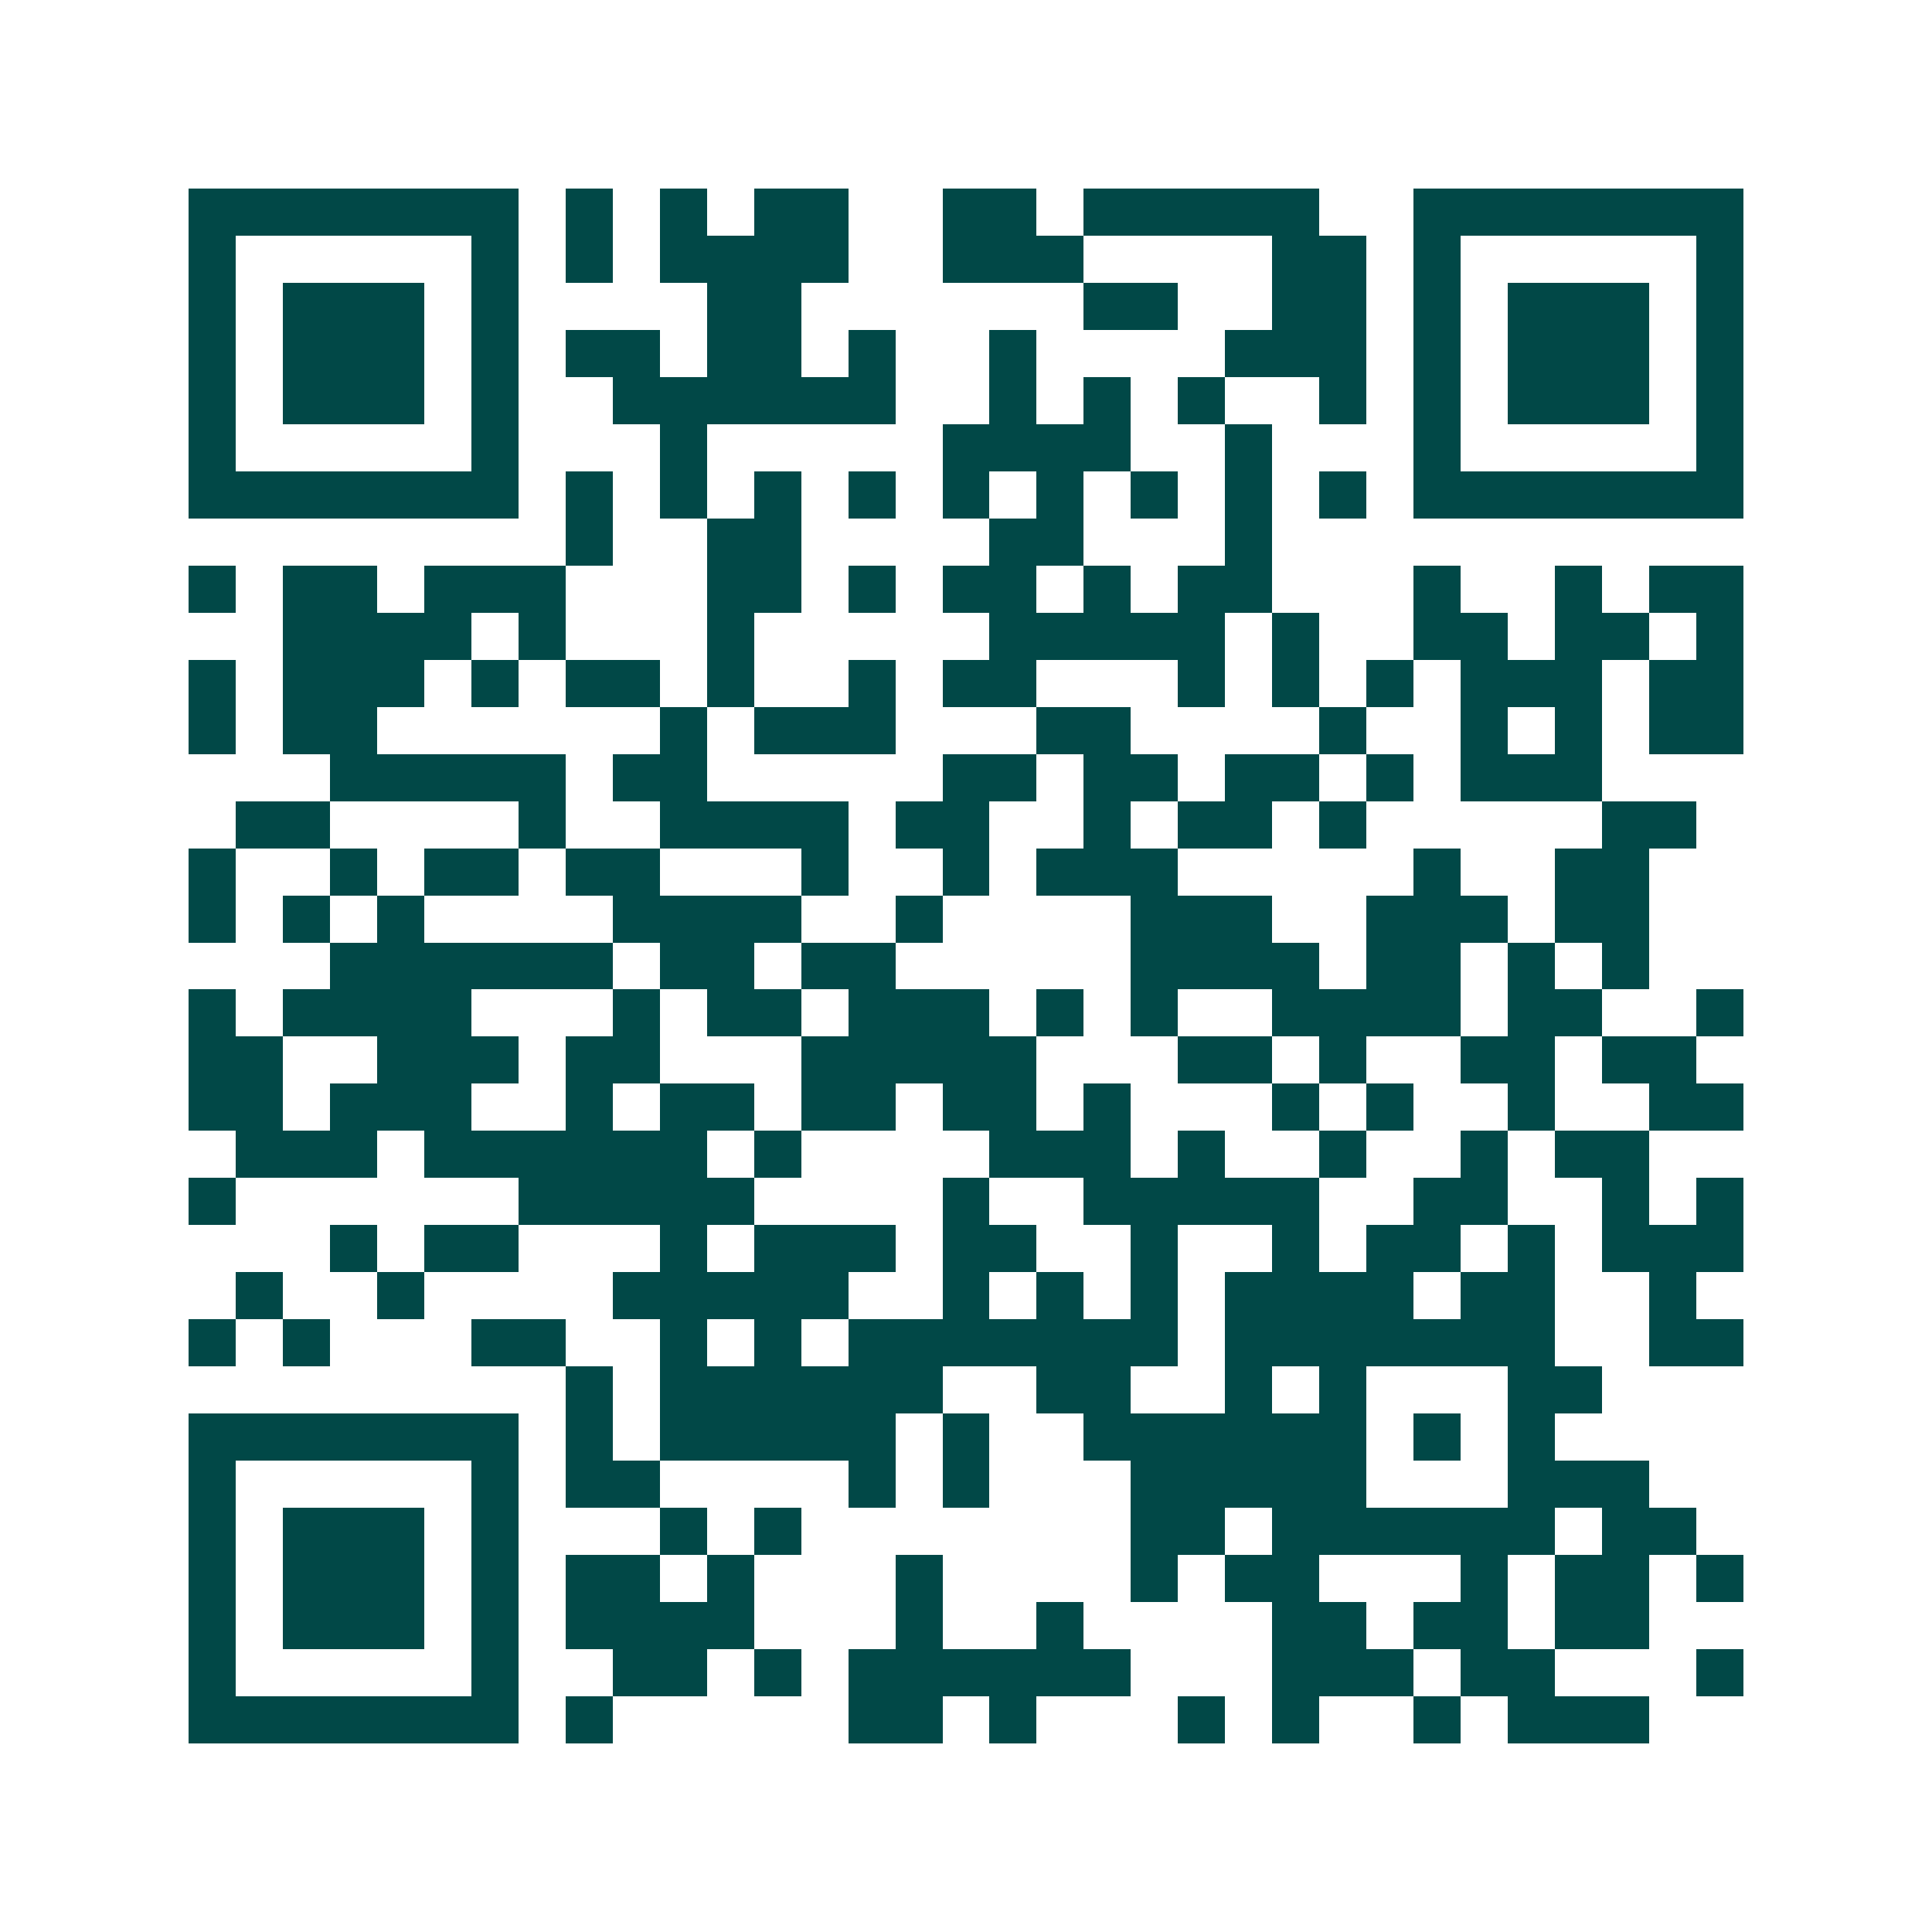 <svg xmlns="http://www.w3.org/2000/svg" width="200" height="200" viewBox="0 0 41 41" shape-rendering="crispEdges"><path fill="#ffffff" d="M0 0h41v41H0z"/><path stroke="#014847" d="M4 4.5h7m1 0h1m1 0h1m1 0h2m2 0h2m1 0h5m2 0h7M4 5.5h1m5 0h1m1 0h1m1 0h4m2 0h3m4 0h2m1 0h1m5 0h1M4 6.5h1m1 0h3m1 0h1m4 0h2m6 0h2m2 0h2m1 0h1m1 0h3m1 0h1M4 7.5h1m1 0h3m1 0h1m1 0h2m1 0h2m1 0h1m2 0h1m4 0h3m1 0h1m1 0h3m1 0h1M4 8.5h1m1 0h3m1 0h1m2 0h6m2 0h1m1 0h1m1 0h1m2 0h1m1 0h1m1 0h3m1 0h1M4 9.5h1m5 0h1m3 0h1m5 0h4m2 0h1m3 0h1m5 0h1M4 10.5h7m1 0h1m1 0h1m1 0h1m1 0h1m1 0h1m1 0h1m1 0h1m1 0h1m1 0h1m1 0h7M12 11.5h1m2 0h2m4 0h2m3 0h1M4 12.5h1m1 0h2m1 0h3m3 0h2m1 0h1m1 0h2m1 0h1m1 0h2m3 0h1m2 0h1m1 0h2M6 13.5h4m1 0h1m3 0h1m5 0h5m1 0h1m2 0h2m1 0h2m1 0h1M4 14.5h1m1 0h3m1 0h1m1 0h2m1 0h1m2 0h1m1 0h2m3 0h1m1 0h1m1 0h1m1 0h3m1 0h2M4 15.5h1m1 0h2m6 0h1m1 0h3m3 0h2m4 0h1m2 0h1m1 0h1m1 0h2M7 16.5h5m1 0h2m5 0h2m1 0h2m1 0h2m1 0h1m1 0h3M5 17.5h2m4 0h1m2 0h4m1 0h2m2 0h1m1 0h2m1 0h1m5 0h2M4 18.5h1m2 0h1m1 0h2m1 0h2m3 0h1m2 0h1m1 0h3m5 0h1m2 0h2M4 19.5h1m1 0h1m1 0h1m4 0h4m2 0h1m4 0h3m2 0h3m1 0h2M7 20.5h6m1 0h2m1 0h2m5 0h4m1 0h2m1 0h1m1 0h1M4 21.5h1m1 0h4m3 0h1m1 0h2m1 0h3m1 0h1m1 0h1m2 0h4m1 0h2m2 0h1M4 22.5h2m2 0h3m1 0h2m3 0h5m3 0h2m1 0h1m2 0h2m1 0h2M4 23.5h2m1 0h3m2 0h1m1 0h2m1 0h2m1 0h2m1 0h1m3 0h1m1 0h1m2 0h1m2 0h2M5 24.5h3m1 0h6m1 0h1m4 0h3m1 0h1m2 0h1m2 0h1m1 0h2M4 25.5h1m6 0h5m4 0h1m2 0h5m2 0h2m2 0h1m1 0h1M7 26.5h1m1 0h2m3 0h1m1 0h3m1 0h2m2 0h1m2 0h1m1 0h2m1 0h1m1 0h3M5 27.5h1m2 0h1m4 0h5m2 0h1m1 0h1m1 0h1m1 0h4m1 0h2m2 0h1M4 28.5h1m1 0h1m3 0h2m2 0h1m1 0h1m1 0h7m1 0h7m2 0h2M12 29.5h1m1 0h6m2 0h2m2 0h1m1 0h1m3 0h2M4 30.5h7m1 0h1m1 0h5m1 0h1m2 0h6m1 0h1m1 0h1M4 31.5h1m5 0h1m1 0h2m4 0h1m1 0h1m3 0h5m3 0h3M4 32.5h1m1 0h3m1 0h1m3 0h1m1 0h1m7 0h2m1 0h6m1 0h2M4 33.5h1m1 0h3m1 0h1m1 0h2m1 0h1m3 0h1m4 0h1m1 0h2m3 0h1m1 0h2m1 0h1M4 34.5h1m1 0h3m1 0h1m1 0h4m3 0h1m2 0h1m4 0h2m1 0h2m1 0h2M4 35.5h1m5 0h1m2 0h2m1 0h1m1 0h6m3 0h3m1 0h2m3 0h1M4 36.5h7m1 0h1m5 0h2m1 0h1m3 0h1m1 0h1m2 0h1m1 0h3"/></svg>
